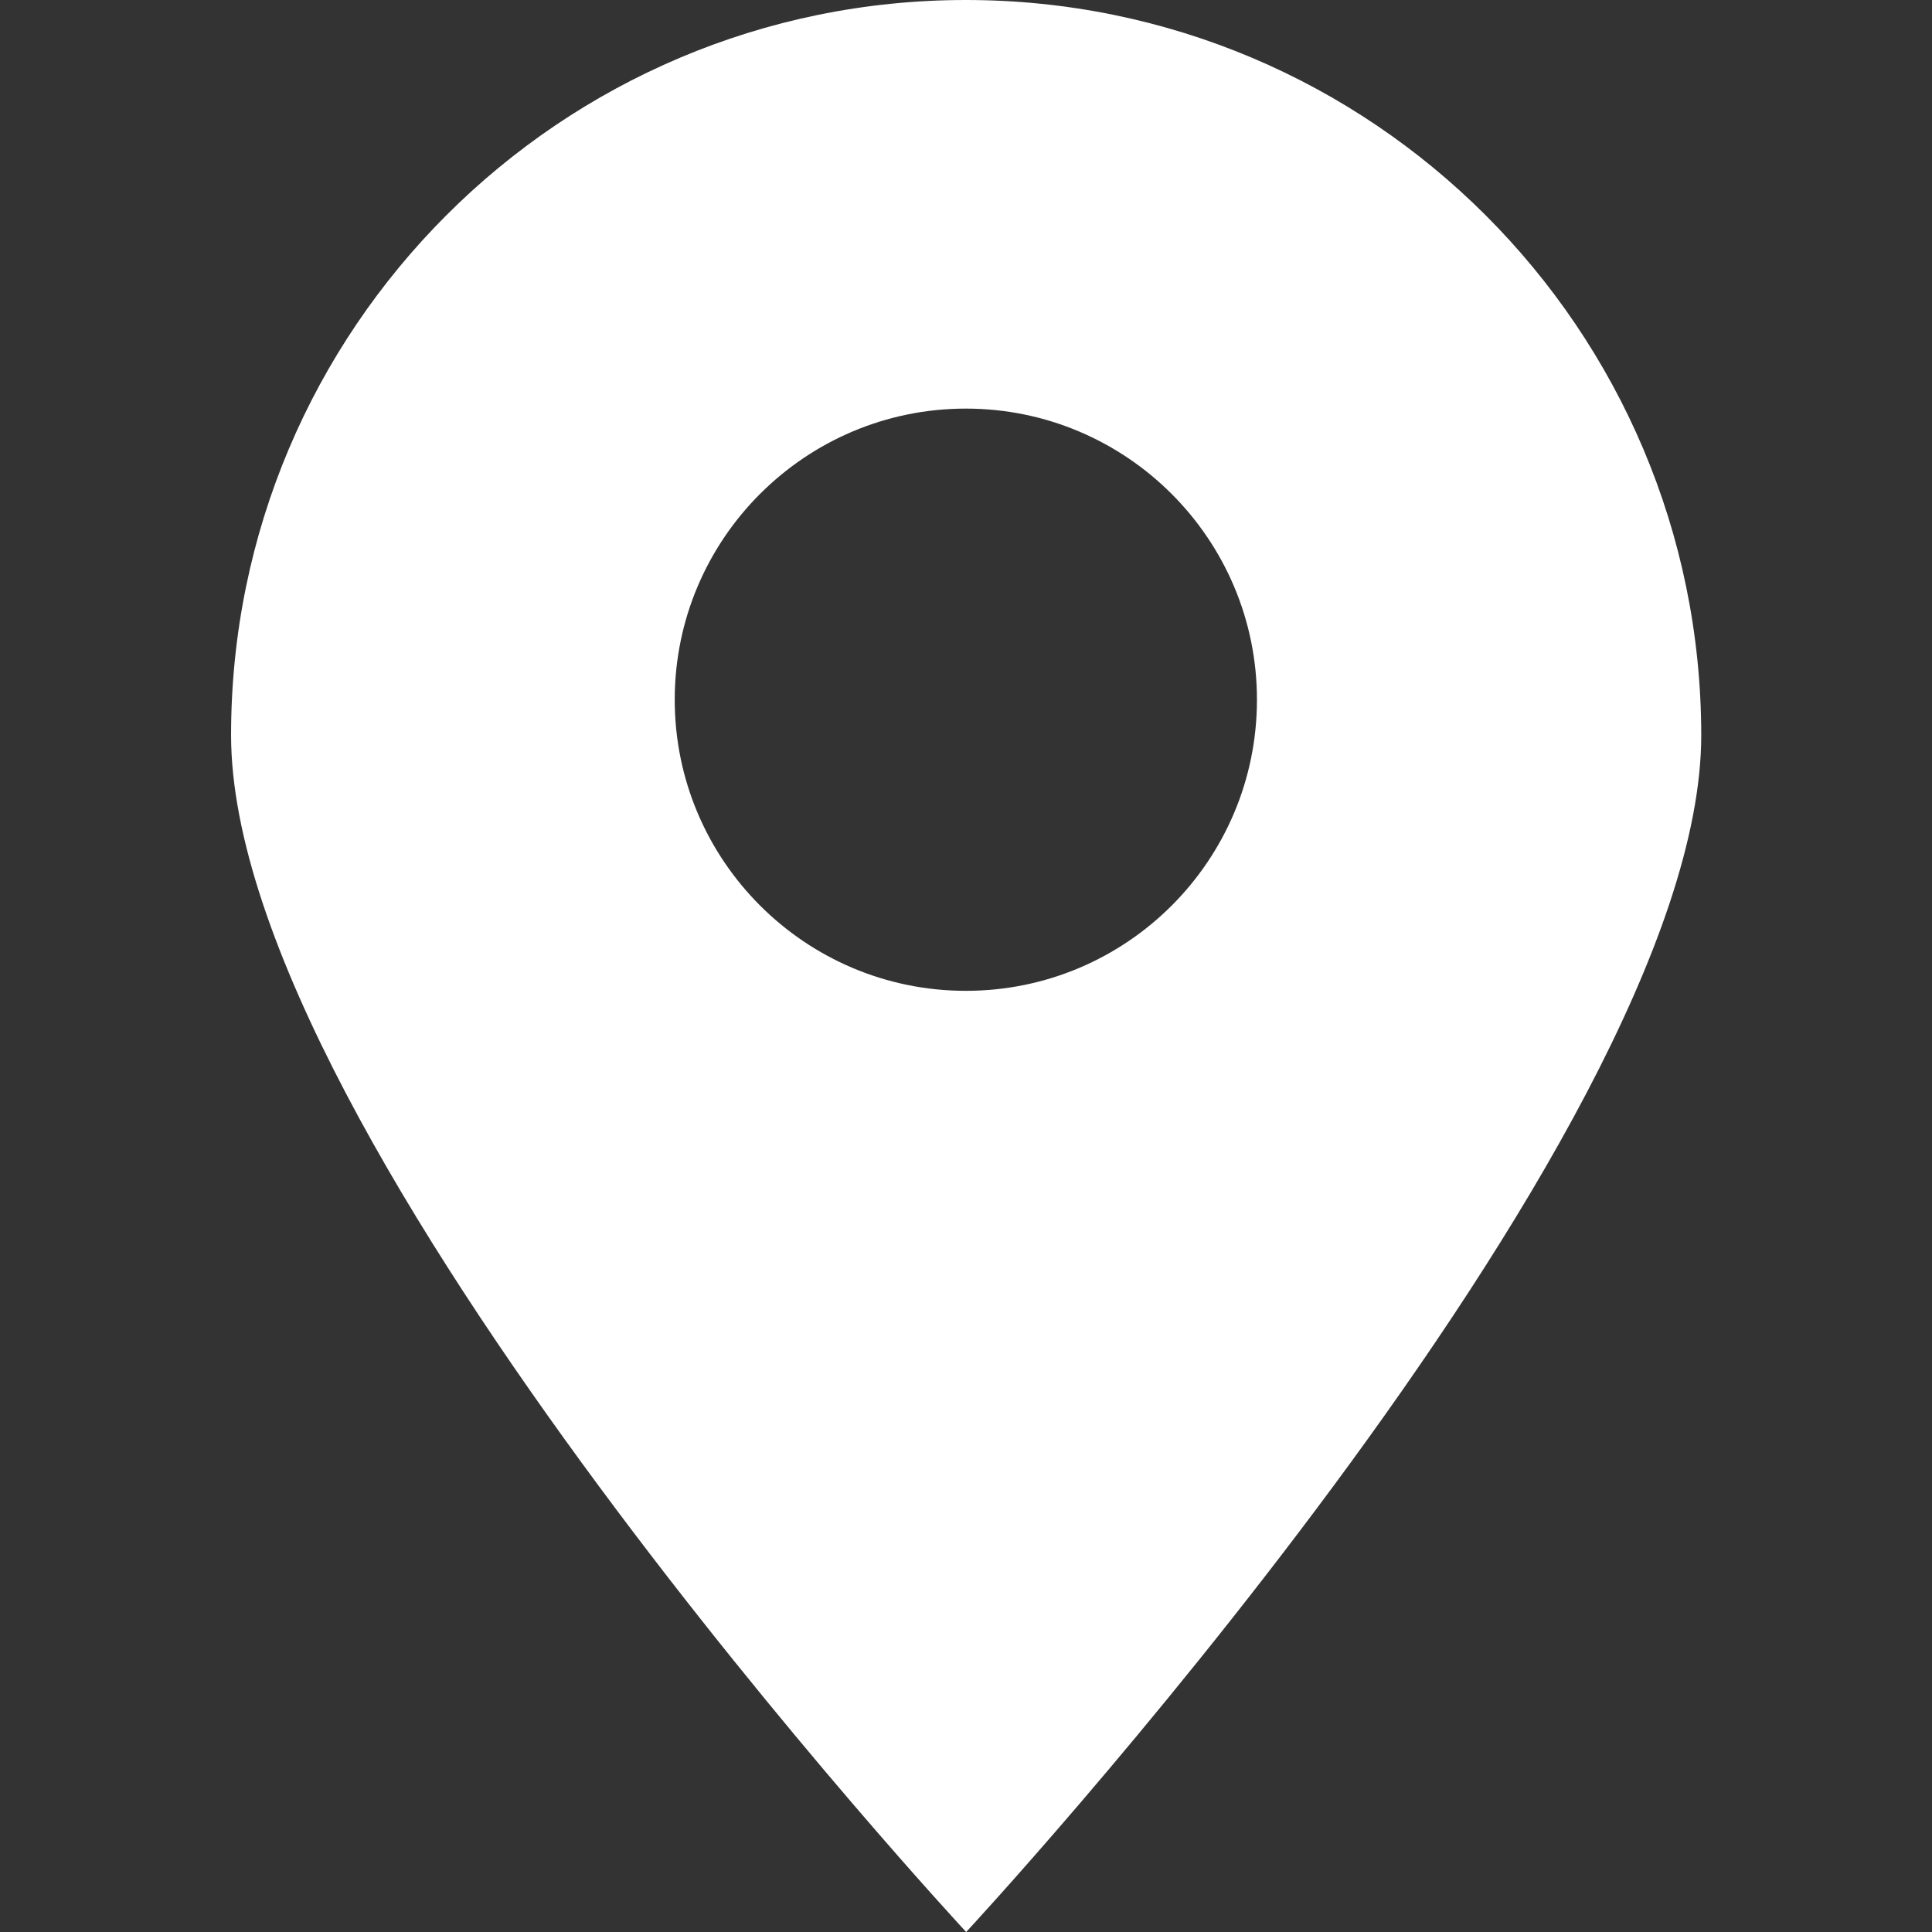 <?xml version="1.0" encoding="UTF-8"?>
<svg id="Ebene_1" xmlns="http://www.w3.org/2000/svg" version="1.1" viewBox="0 0 595.3 595.3">
  <rect x="0" y="0" width="595.3" height="595.3" fill="#333333" stroke="none"/>
  <!-- Generator: Adobe Illustrator 29.2.1, SVG Export Plug-In . SVG Version: 2.1.0 Build 116)  -->
  <defs>
    <style>
      .st0 {
        fill: #fff;
      }
    </style>
  </defs>
  <g id="Gruppe_628">
    <path id="Pfad_246" class="st0" d="M297.6,0C172.6,0,71.2,101.4,71.2,226.5h0c0,125.1,226.5,368.8,226.5,368.8,0,0,226.5-243.8,226.5-368.8C524.1,101.4,422.7,0,297.6,0M297.6,305.3c-49.5,0-89.7-40.2-89.7-89.7,0-49.5,40.2-89.7,89.7-89.7,49.5,0,89.7,40.2,89.7,89.7,0,49.5-40.1,89.7-89.7,89.7h0"/>
  </g>
</svg>
